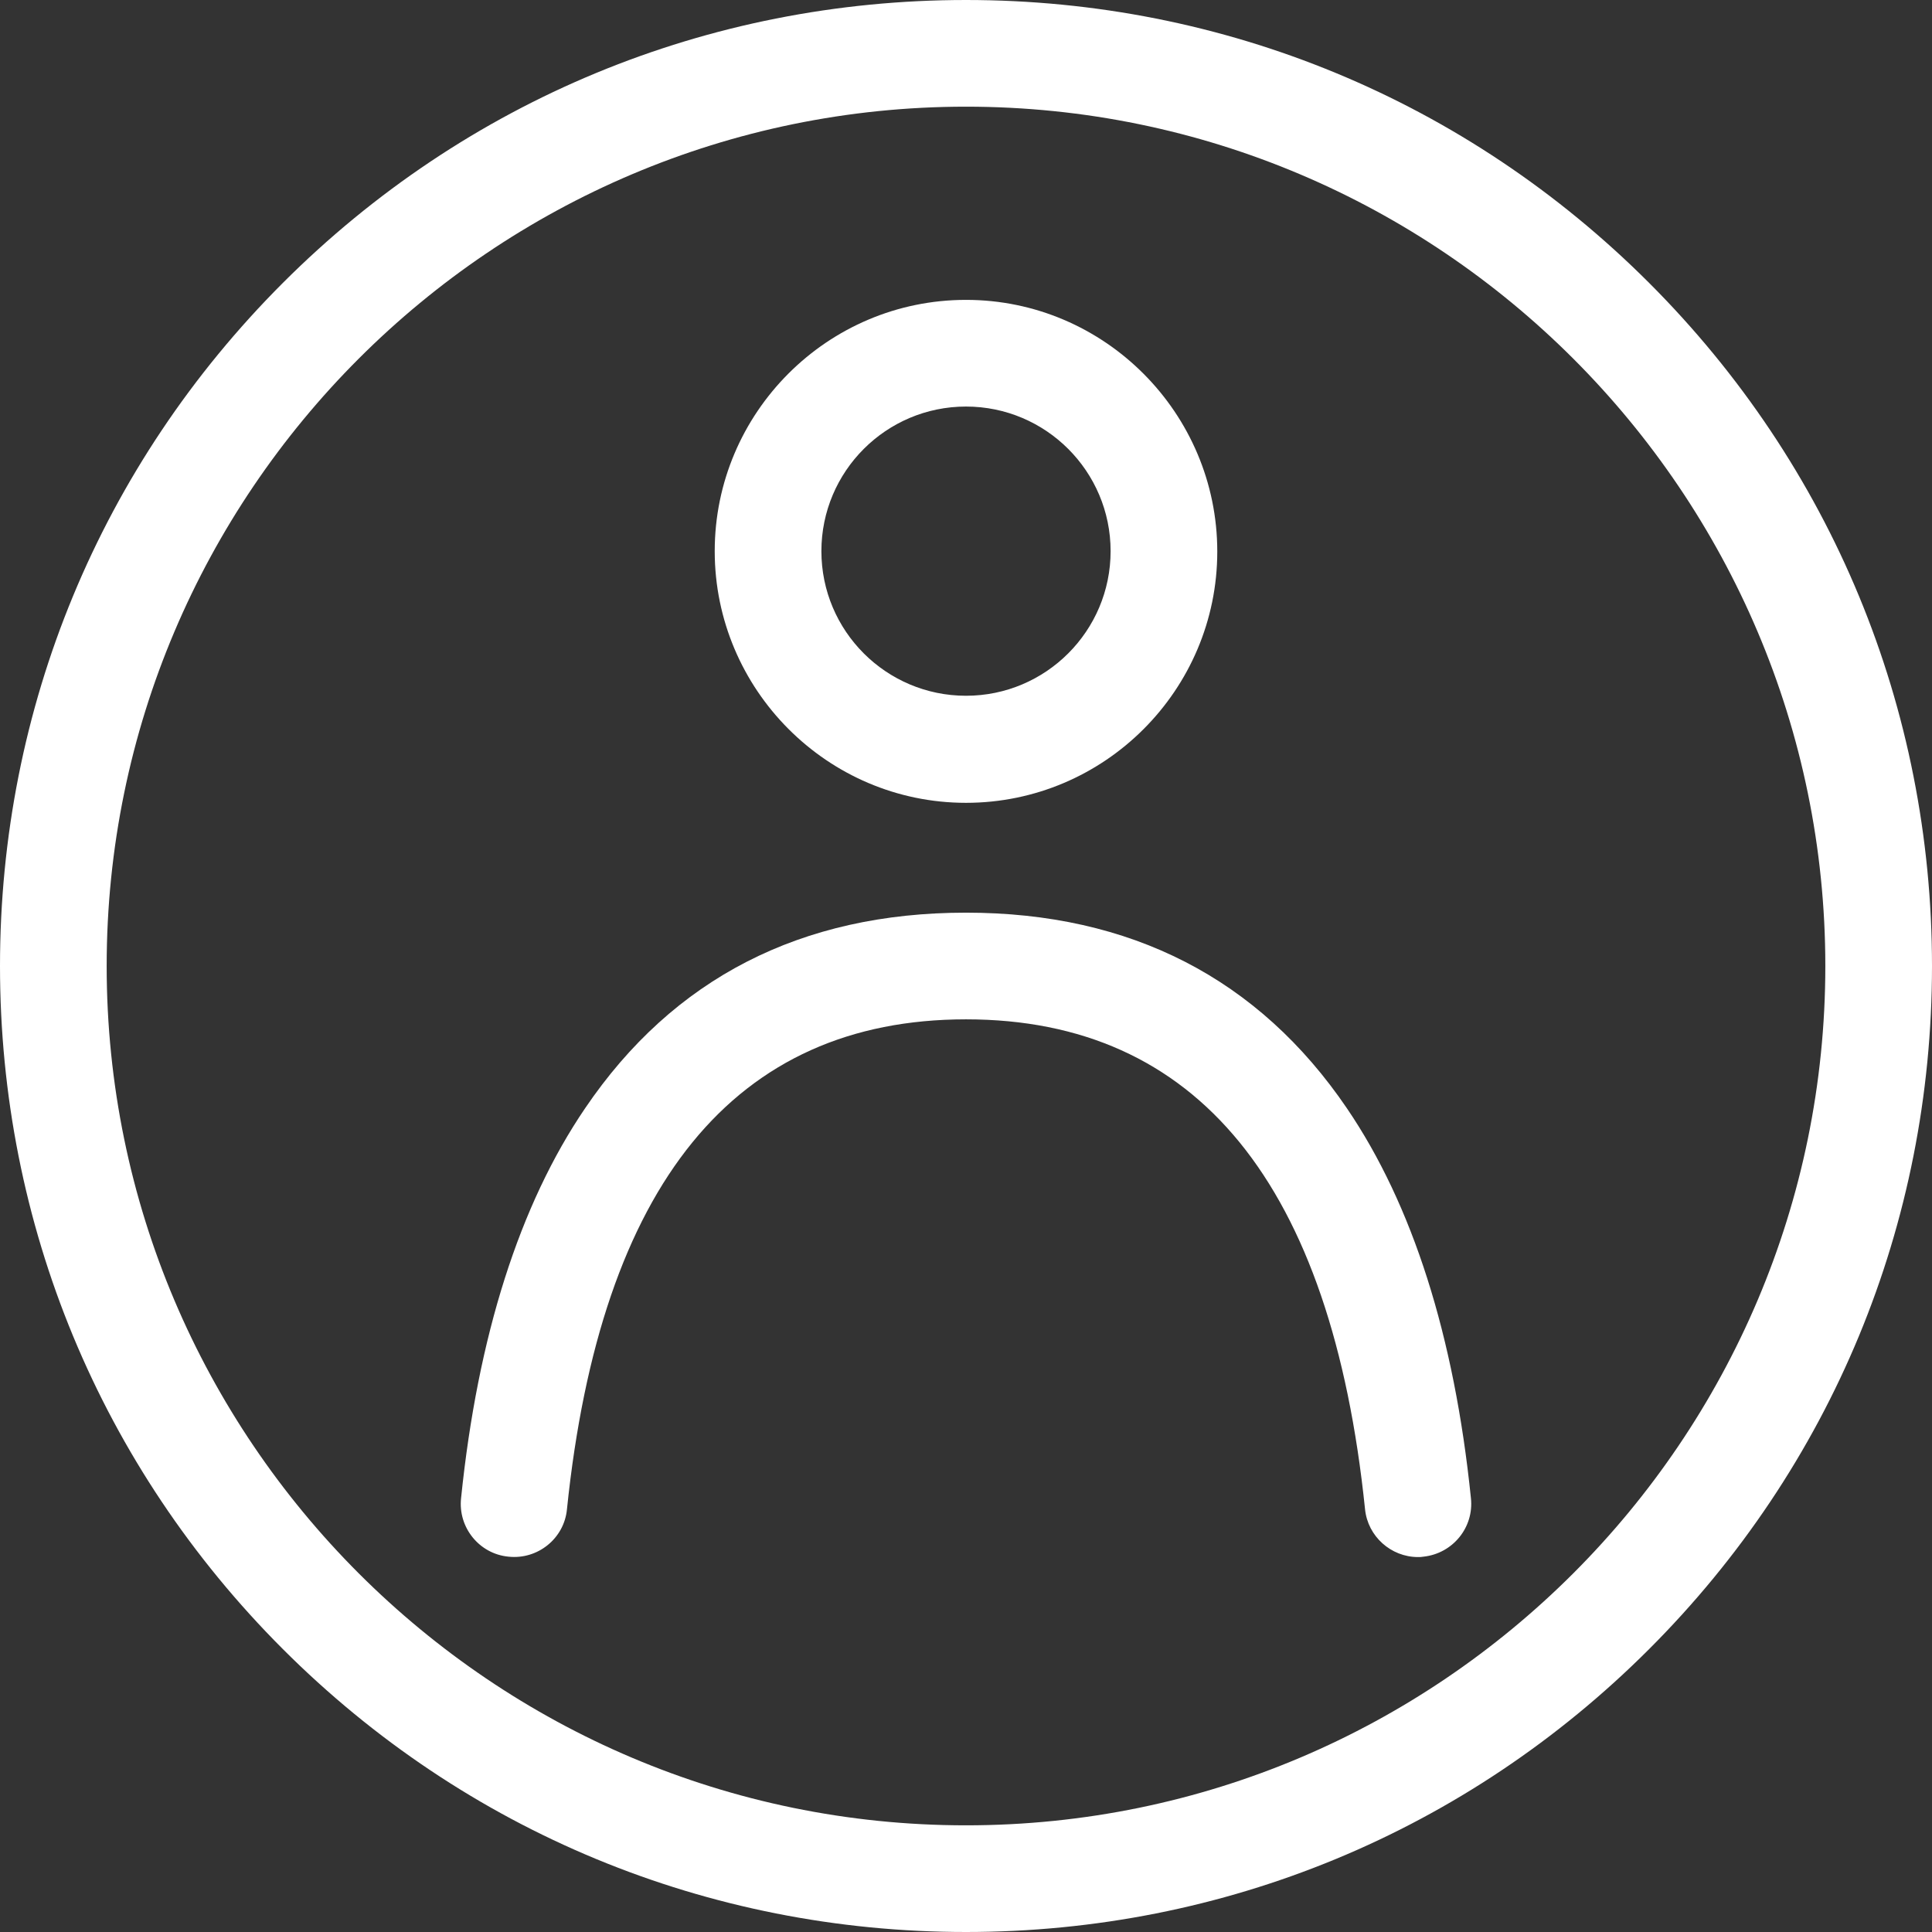 <?xml version="1.0" encoding="UTF-8" standalone="no"?><svg width="489" height="489" viewBox="0 0 489 489" fill="none" xmlns="http://www.w3.org/2000/svg">
<rect x="0" y="0" width="489" height="489" fill="#333333" stroke="none"/>
<g clip-path="url(#clip0_230_196)">
<path d="M417.4 71.6C371.2 25.4 309.8 0 244.5 0C179.2 0 117.8 25.4 71.6 71.6C25.4 117.8 0 179.2 0 244.5C0 309.8 25.4 371.2 71.6 417.4C117.8 463.6 179.2 489 244.5 489C309.8 489 371.2 463.6 417.4 417.4C463.6 371.2 489 309.8 489 244.5C489 179.2 463.6 117.8 417.4 71.6ZM244.5 462C124.6 462 27 364.4 27 244.5C27 124.6 124.6 27 244.5 27C364.4 27 462 124.6 462 244.5C462 364.4 364.4 462 244.5 462Z" fill="white"/>
<path d="M244.5 203.2C279.6 203.2 308.1 174.6 308.1 139.6C308.1 104.6 279.6 75.9 244.5 75.9C209.4 75.9 180.9 104.5 180.9 139.5C180.9 174.5 209.4 203.2 244.5 203.2ZM244.5 102.9C264.7 102.9 281.1 119.3 281.1 139.5C281.1 159.7 264.7 176.1 244.5 176.1C224.3 176.1 207.9 159.7 207.9 139.5C207.9 119.3 224.3 102.9 244.5 102.9Z" fill="white"/>
<path d="M340.9 280.5C318.6 247.7 286.2 231 244.5 231C202.8 231 170.4 247.6 148.1 280.5C131.5 304.9 120.9 338.2 116.7 379.2C115.9 386.6 121.3 393.3 128.7 394C136.1 394.8 142.8 389.4 143.5 382C152 299.7 186 258 244.5 258C303 258 337 299.7 345.5 382C346.2 388.9 352.1 394.1 358.9 394.1C359.4 394.1 359.8 394.1 360.3 394C367.7 393.2 373.1 386.6 372.3 379.2C368.1 338.1 357.5 304.9 340.9 280.5Z" fill="white"/>
</g>
<defs>
<clipPath id="clip0_230_196">
<rect width="489" height="489" fill="white"/>
</clipPath>
</defs>
</svg>
